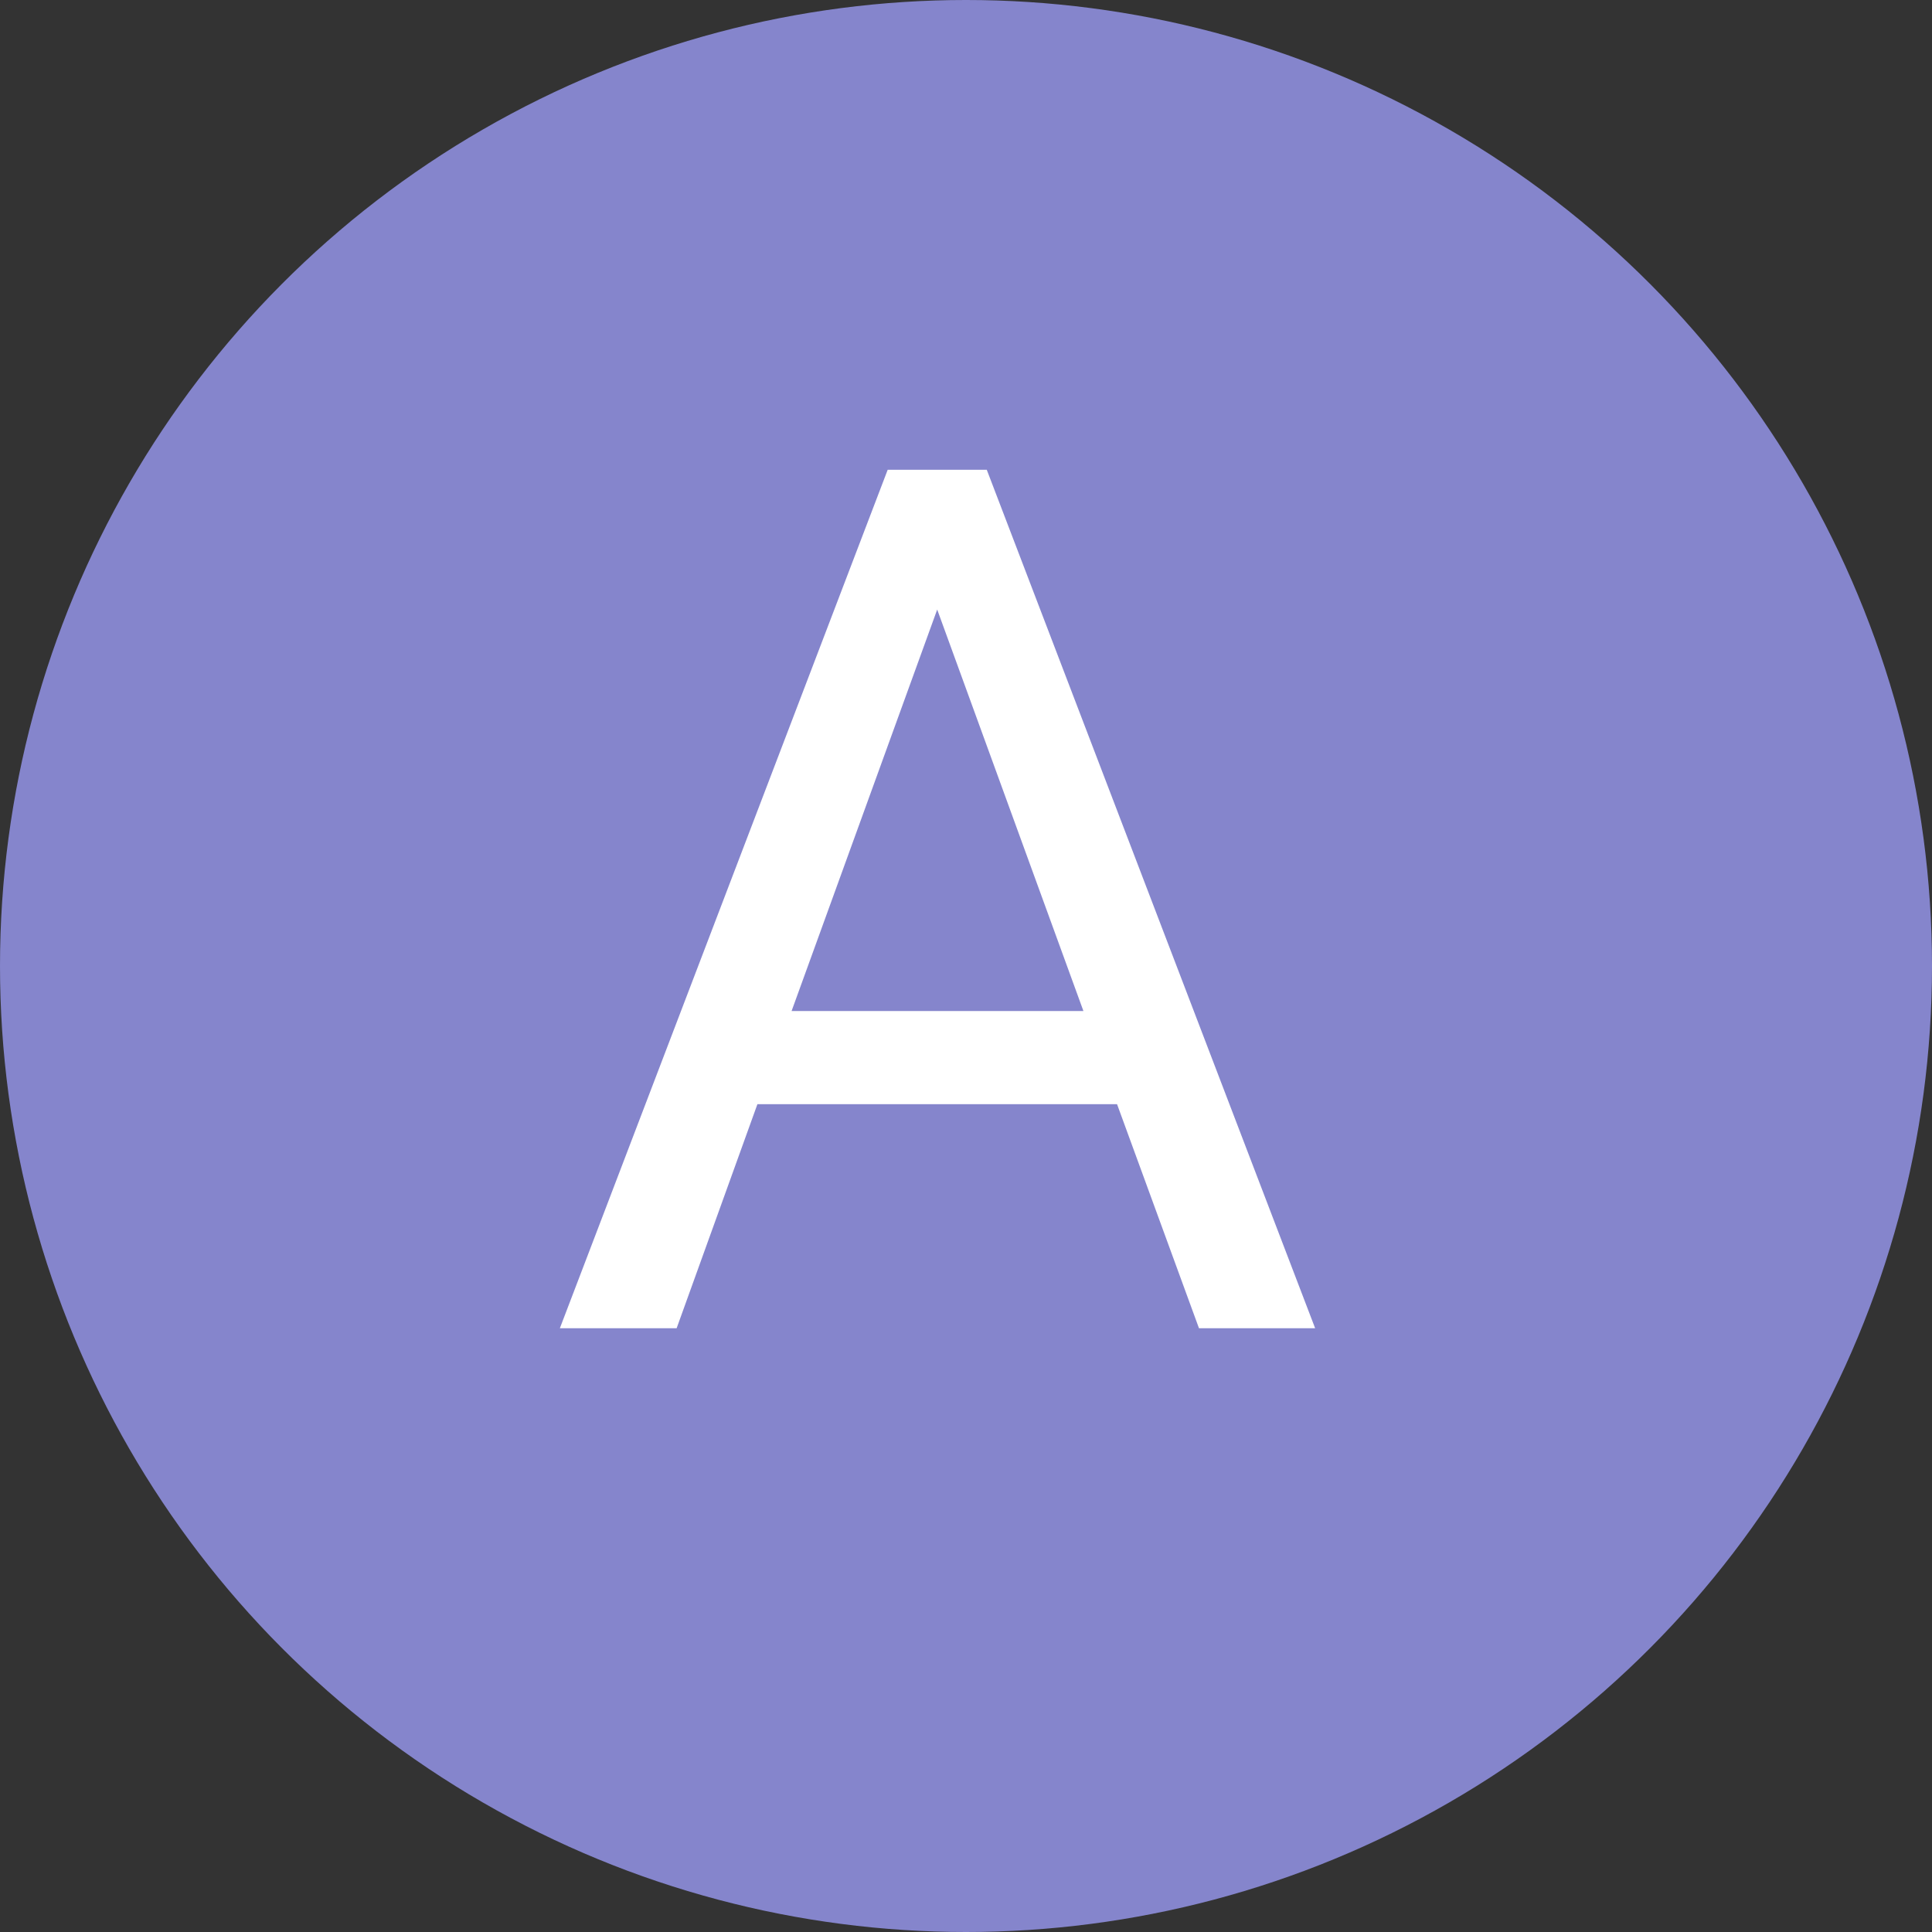 <?xml version="1.0" encoding="UTF-8"?> <svg xmlns="http://www.w3.org/2000/svg" width="32" height="32" viewBox="0 0 32 32" fill="none"><rect x="0" y="0" width="32" height="32" fill="#333333" stroke="none"/> <circle cx="16" cy="16" r="16" fill="#8585CC"></circle> <path d="M18.502 18.289H12.545L11.207 22H9.273L14.703 7.781H16.344L21.783 22H19.859L18.502 18.289ZM13.111 16.746H17.945L15.523 10.096L13.111 16.746Z" fill="white"></path> </svg> 